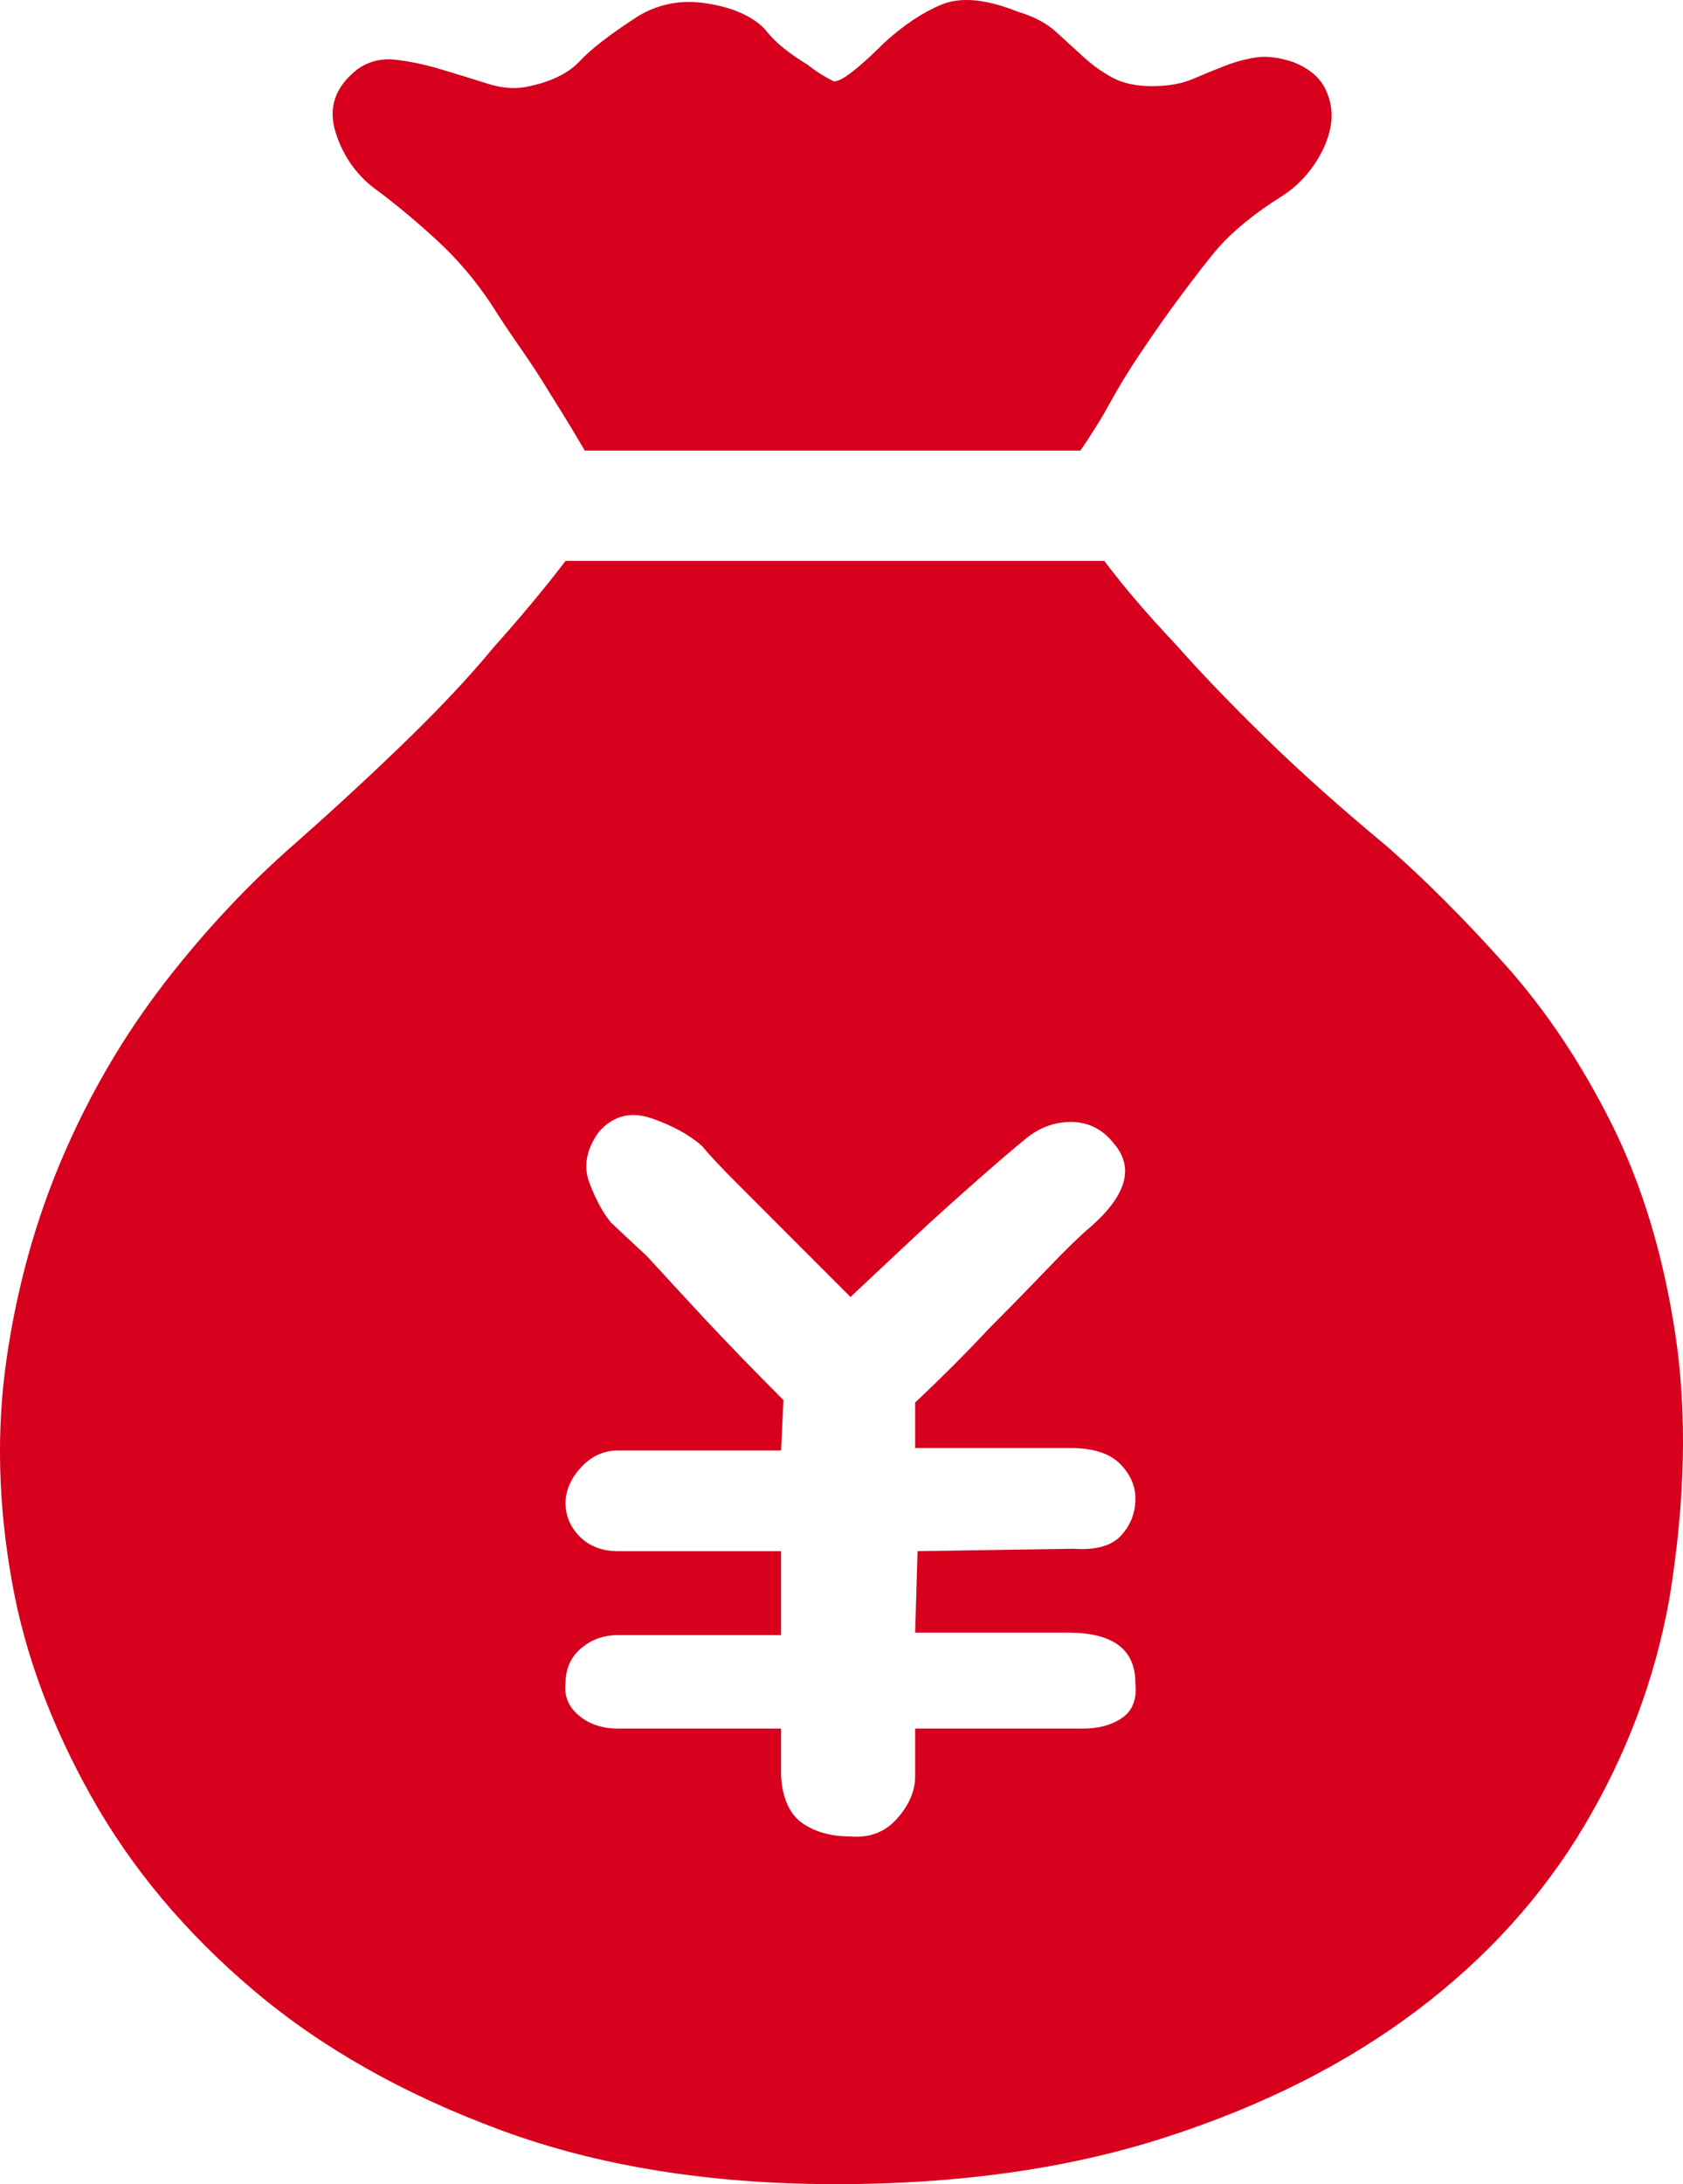<svg xmlns="http://www.w3.org/2000/svg" xmlns:xlink="http://www.w3.org/1999/xlink" fill="none" version="1.1" width="37" height="48" viewBox="0 0 37 48"><g><path d="M18.329,1.788Q18.434,1.788,18.592,1.682Q18.908,1.471,19.435,0.944Q20.066,0.365,20.698,0.101Q21.329,-0.162,22.382,0.259Q22.909,0.417,23.224,0.707Q23.54,0.997,23.83,1.261Q24.119,1.524,24.461,1.708Q24.803,1.893,25.33,1.893Q25.856,1.893,26.225,1.735Q26.593,1.577,26.935,1.445Q27.277,1.313,27.619,1.261Q27.962,1.208,28.435,1.366Q28.962,1.577,29.146,1.972Q29.33,2.367,29.251,2.789Q29.172,3.21,28.883,3.632Q28.593,4.053,28.172,4.317Q27.172,4.949,26.646,5.608Q26.119,6.267,25.593,7.004Q25.33,7.373,25.014,7.847Q24.698,8.322,24.435,8.796Q24.119,9.375,23.751,9.902L12.855,9.902Q12.487,9.27,12.118,8.69Q11.802,8.163,11.434,7.637Q11.066,7.11,10.802,6.688Q10.276,5.898,9.618,5.292Q8.96,4.686,8.328,4.211Q7.644,3.737,7.381,2.92Q7.118,2.104,7.855,1.524Q8.223,1.261,8.697,1.313Q9.171,1.366,9.697,1.524Q10.223,1.682,10.723,1.84Q11.223,1.998,11.645,1.893Q12.381,1.735,12.75,1.34Q13.118,0.944,14.013,0.365Q14.697,-0.057,15.54,0.075Q16.382,0.207,16.803,0.628Q17.013,0.892,17.25,1.076Q17.487,1.261,17.75,1.419Q18.013,1.629,18.329,1.788ZM24.277,12.326Q24.909,13.169,25.856,14.171Q26.646,15.066,27.804,16.199Q28.962,17.332,30.488,18.597Q31.751,19.703,33.094,21.205Q34.436,22.707,35.436,24.709Q36.436,26.712,36.831,29.32Q37.226,31.928,36.699,35.143Q36.225,37.777,34.831,40.122Q33.436,42.467,31.12,44.206Q28.804,45.945,25.619,46.972Q22.435,48,18.382,48Q14.224,48,11.013,46.814Q7.802,45.629,5.565,43.732Q3.328,41.835,2.012,39.49Q0.696,37.145,0.275,34.827Q-0.199,32.245,0.143,29.873Q0.486,27.502,1.38,25.421Q2.275,23.339,3.617,21.6Q4.96,19.861,6.539,18.491Q7.907,17.279,9.013,16.199Q10.118,15.119,10.855,14.223Q11.75,13.222,12.434,12.326L24.277,12.326ZM18.698,28.503L17.276,27.081L16.171,25.974Q15.645,25.447,15.434,25.184Q15.013,24.815,14.329,24.578Q13.645,24.34,13.171,24.867Q12.75,25.447,12.96,26Q13.171,26.554,13.434,26.87L14.224,27.608Q14.803,28.24,15.487,28.977Q16.276,29.821,17.224,30.769L17.171,31.876L13.592,31.876Q13.118,31.876,12.776,32.245Q12.434,32.613,12.434,33.035Q12.434,33.456,12.75,33.773Q13.066,34.089,13.592,34.089L17.171,34.089L17.171,35.933L13.592,35.933Q13.118,35.933,12.776,36.223Q12.434,36.513,12.434,36.987Q12.381,37.409,12.723,37.698Q13.066,37.988,13.592,37.988L17.171,37.988L17.171,39.042Q17.224,39.78,17.645,40.07Q18.066,40.359,18.698,40.359Q19.329,40.412,19.724,39.964Q20.119,39.516,20.119,39.042L20.119,37.988L23.803,37.988Q24.33,37.988,24.672,37.751Q25.014,37.514,24.961,36.987Q24.961,35.88,23.488,35.88L20.119,35.88L20.172,34.089L23.593,34.036Q24.33,34.089,24.646,33.746Q24.961,33.404,24.961,32.93Q24.961,32.508,24.619,32.166Q24.277,31.823,23.54,31.823L20.119,31.823L20.119,30.822Q21.014,29.979,21.751,29.188Q22.382,28.556,23.014,27.897Q23.645,27.239,23.961,26.975Q25.172,25.921,24.488,25.131Q24.119,24.657,23.54,24.657Q22.961,24.657,22.488,25.078Q22.224,25.289,21.593,25.842Q20.961,26.395,20.329,26.975Q19.593,27.66,18.698,28.503Z" fill="#D7001D" fill-opacity="1" style="mix-blend-mode:passthrough"/></g></svg>